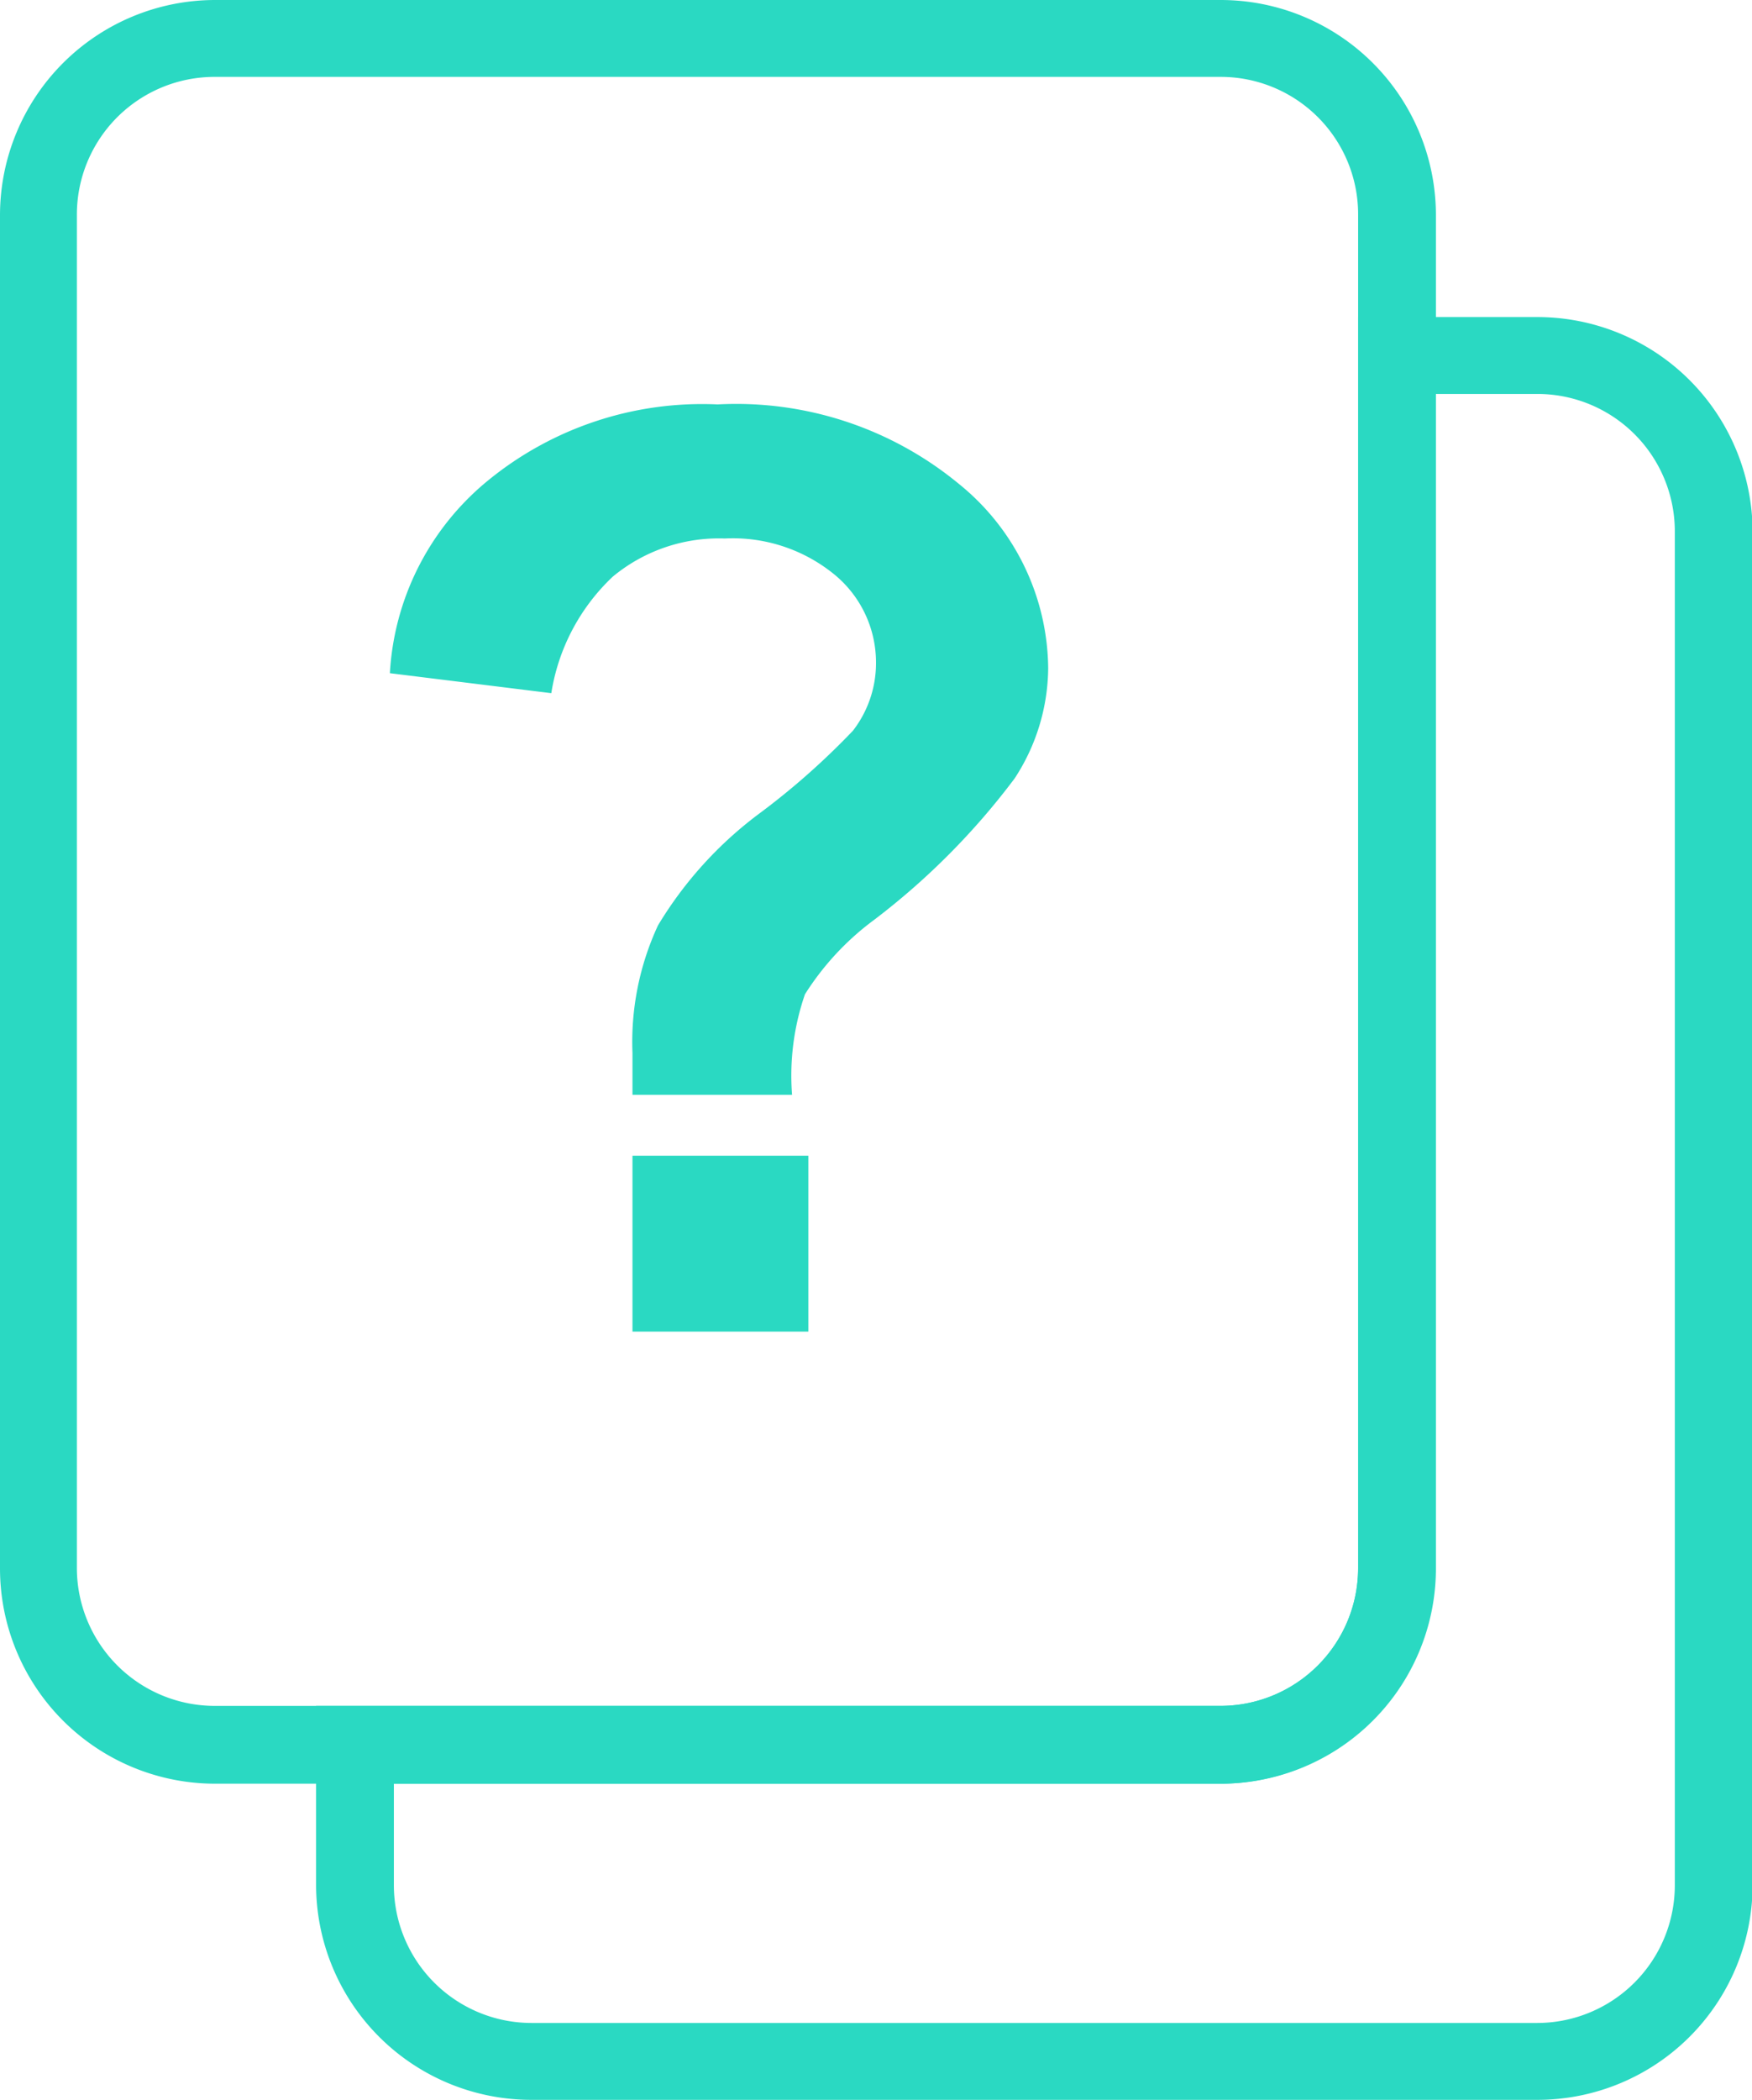 <svg id="vs" xmlns="http://www.w3.org/2000/svg" viewBox="0 0 56.98 68.28"><defs><style>.cls-1{fill:#2ad9c2;}</style></defs><title>faqs</title><path class="cls-1" d="M39.7,58H7a7,7,0,0,1-7-7V7A7,7,0,0,1,7,0H39.7a7,7,0,0,1,7,7V51A7,7,0,0,1,39.7,58ZM7,2.5A4.48,4.48,0,0,0,2.5,7V51A4.49,4.49,0,0,0,7,55.47H39.7A4.48,4.48,0,0,0,44.17,51V7A4.47,4.47,0,0,0,39.7,2.5Z"/><path class="cls-1" d="M50,68.28H17.28a7,7,0,0,1-7-7V55.47H39.7A4.48,4.48,0,0,0,44.17,51V10.31H50a7,7,0,0,1,7,7v44A7,7,0,0,1,50,68.28ZM12.81,58V61.3a4.48,4.48,0,0,0,4.47,4.48H50a4.48,4.48,0,0,0,4.47-4.48v-44A4.47,4.47,0,0,0,50,12.81H46.67V51a7,7,0,0,1-7,7Z"/><path class="cls-1" d="M25.76,35.6H20.57c0-.74,0-1.2,0-1.36a9,9,0,0,1,.83-4.15,12.7,12.7,0,0,1,3.34-3.67,24,24,0,0,0,3-2.66,3.59,3.59,0,0,0,.75-2.2,3.7,3.7,0,0,0-1.33-2.86,5.22,5.22,0,0,0-3.59-1.19,5.41,5.41,0,0,0-3.64,1.24,6.62,6.62,0,0,0-2,3.79l-5.25-.65a8.72,8.72,0,0,1,3.1-6.19,11,11,0,0,1,7.56-2.55,11.38,11.38,0,0,1,7.84,2.58,7.79,7.79,0,0,1,2.91,6A6.63,6.63,0,0,1,33,25.31a23.38,23.38,0,0,1-4.57,4.6,8.94,8.94,0,0,0-2.25,2.42A8.1,8.1,0,0,0,25.76,35.6Zm-5.19,7.7V37.58h5.72V43.3Z"/></svg>